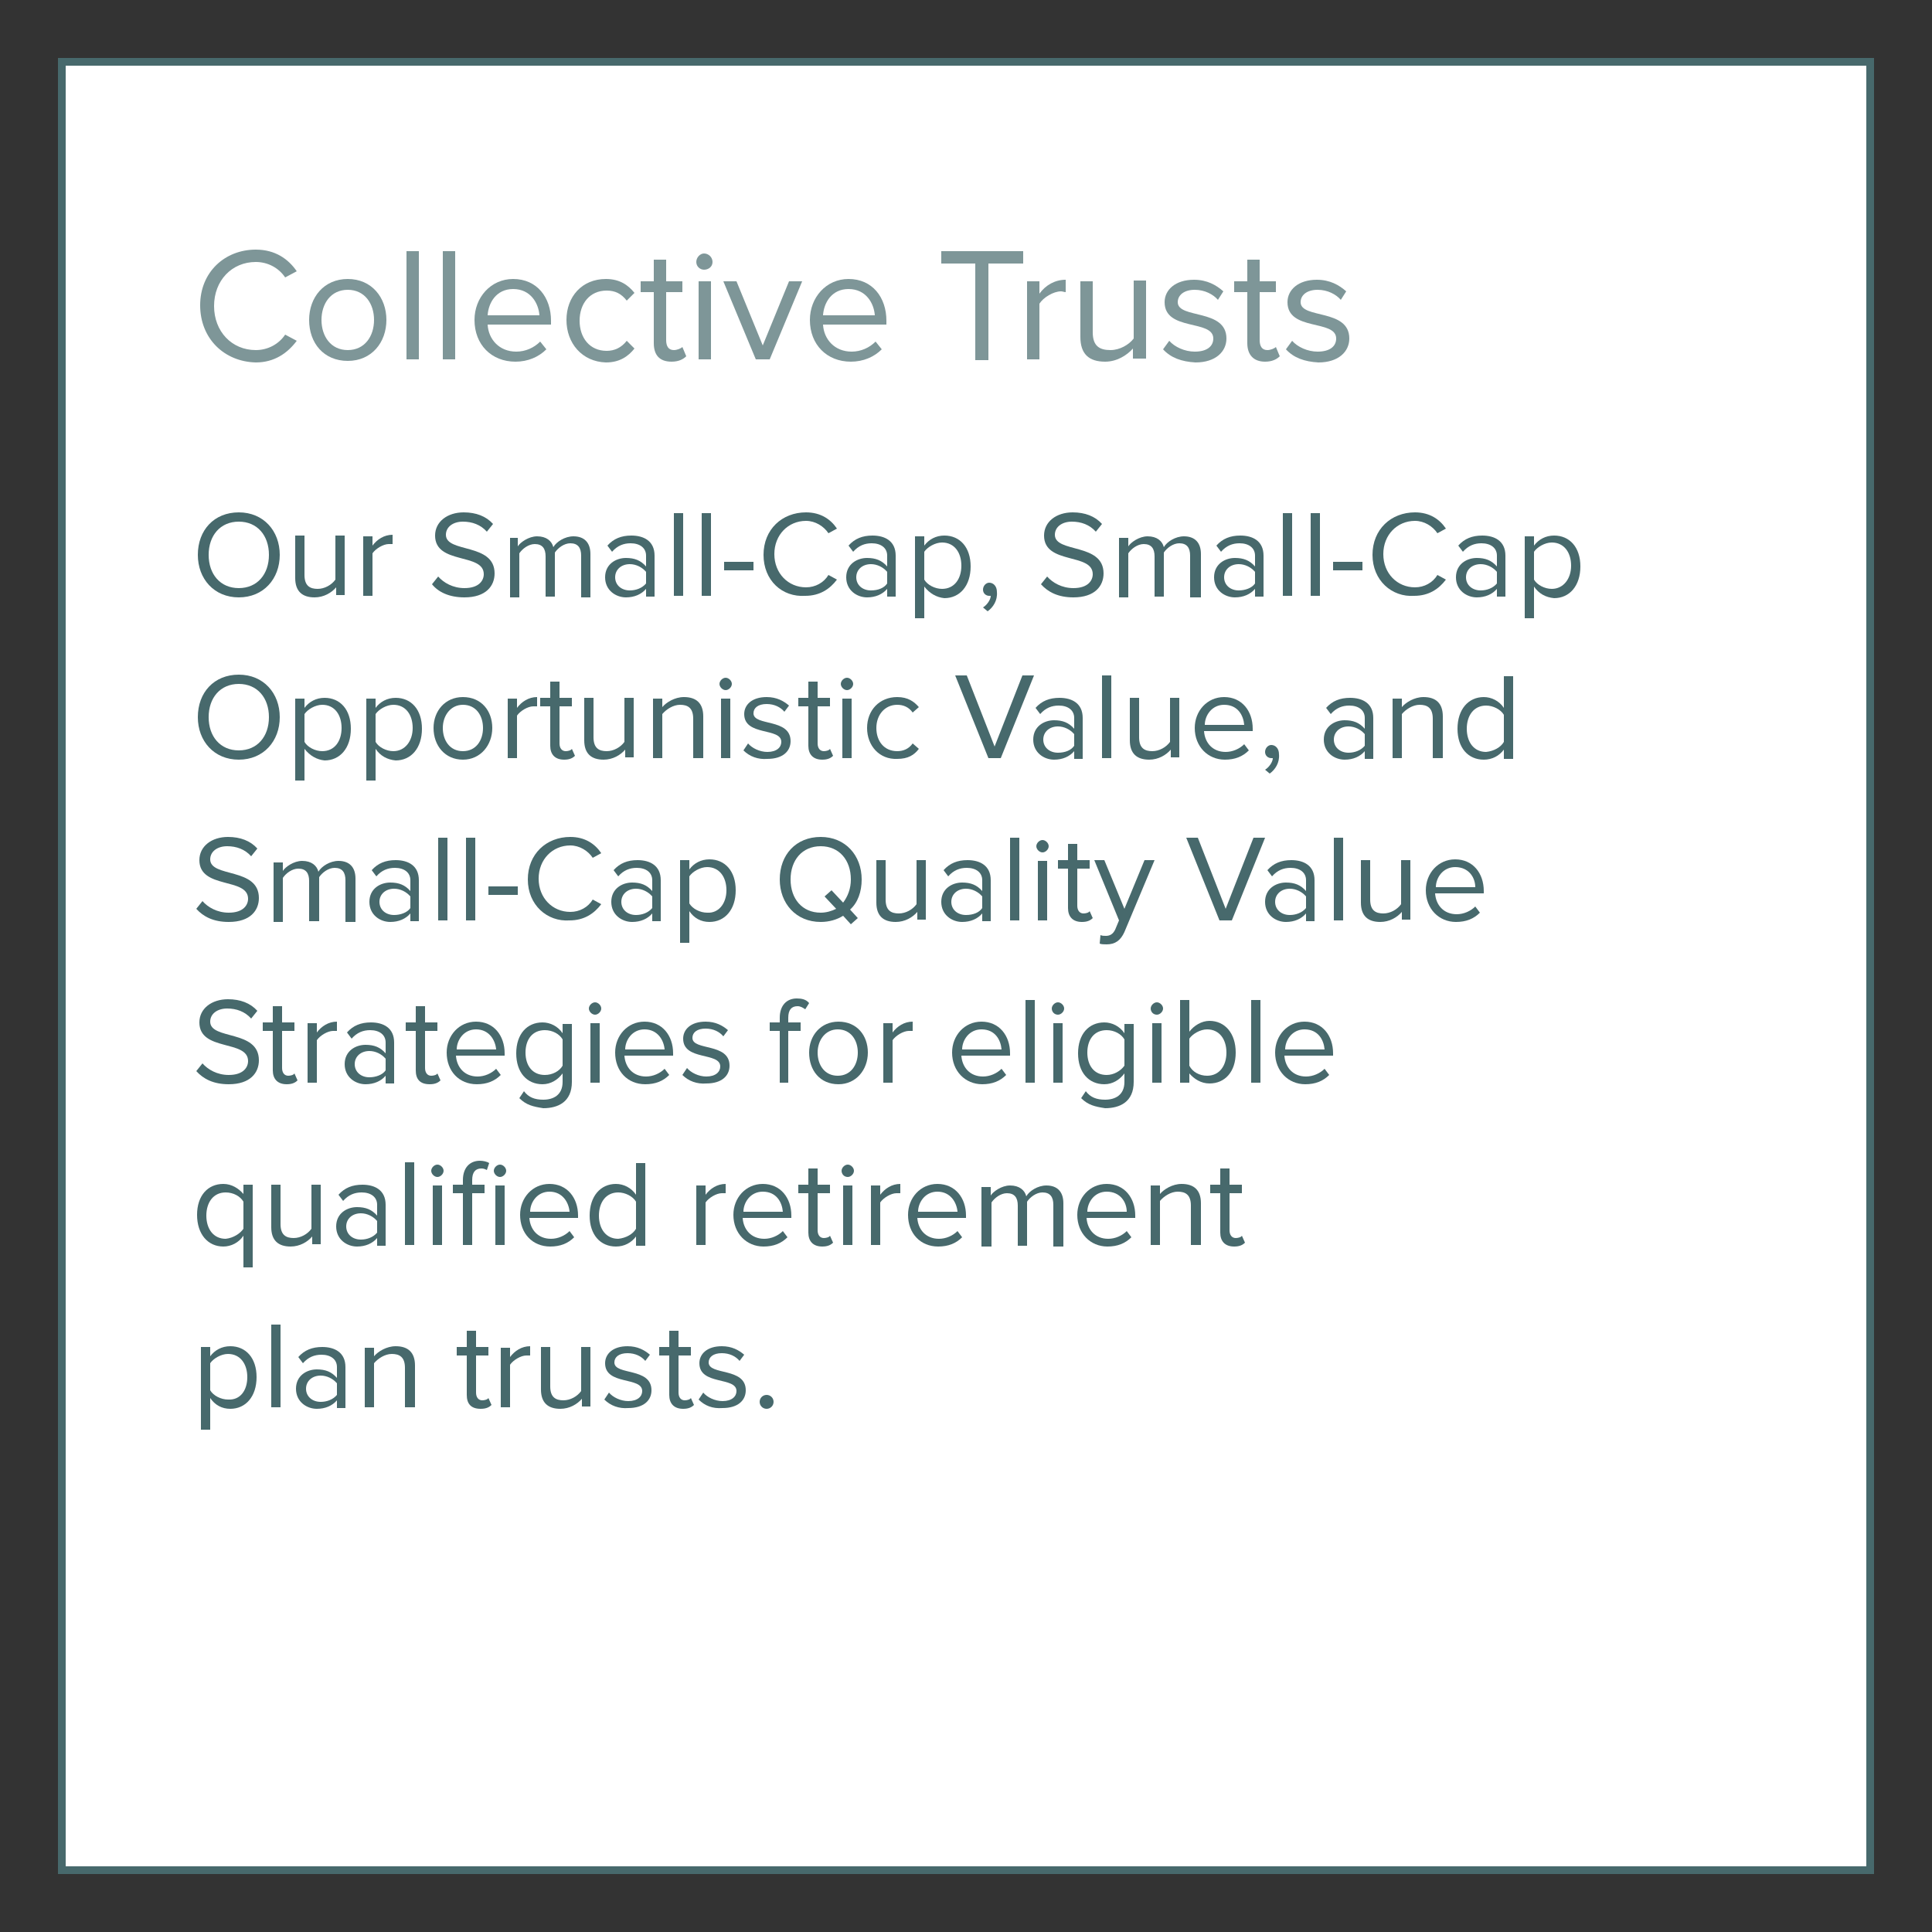 <?xml version="1.0" encoding="utf-8"?>
<!-- Generator: Adobe Illustrator 28.0.0, SVG Export Plug-In . SVG Version: 6.00 Build 0)  -->
<svg version="1.1" id="Layer_1" xmlns="http://www.w3.org/2000/svg" xmlns:xlink="http://www.w3.org/1999/xlink" x="0px" y="0px"
	 viewBox="0 0 250 250" style="enable-background:new 0 0 250 250;" xml:space="preserve">
<rect x="0" y="0" width="250" height="250" fill="#333333" stroke="none"/>
<style type="text/css">
	.st0{fill:#FFFFFF;}
	.st1{fill:#47696C;}
	.st2{fill:none;}
	.st3{enable-background:new    ;}
	.st4{fill:#7E9698;}
</style>
<rect x="8" y="8" class="st0" width="234" height="234"/>
<path class="st1" d="M241.5,8.5v233H8.5V8.5H241.5 M242.5,7.5H7.5v235h235V7.5L242.5,7.5z"/>
<rect x="24.8" y="32.5" class="st2" width="186.2" height="175"/>
<g class="st3">
	<path class="st4" d="M25.9,39.5c0-4.3,3.2-7.2,7.2-7.2c2.5,0,4.2,1.2,5.3,2.8l-1.5,0.8c-0.8-1.2-2.2-2-3.8-2
		c-3.1,0-5.4,2.4-5.4,5.7c0,3.3,2.3,5.7,5.4,5.7c1.6,0,3-0.8,3.8-2l1.5,0.8c-1.2,1.6-2.9,2.8-5.3,2.8C29,46.8,25.9,43.8,25.9,39.5z"
		/>
	<path class="st4" d="M40,41.4c0-2.9,1.9-5.3,5-5.3s5,2.4,5,5.3s-1.9,5.3-5,5.3S40,44.4,40,41.4z M48.4,41.4c0-2.1-1.2-3.9-3.4-3.9
		s-3.4,1.8-3.4,3.9c0,2.1,1.2,3.9,3.4,3.9S48.4,43.5,48.4,41.4z"/>
	<path class="st4" d="M52.6,46.5v-14h1.6v14H52.6z"/>
	<path class="st4" d="M57.3,46.5v-14h1.6v14H57.3z"/>
	<path class="st4" d="M61.4,41.4c0-2.9,2.1-5.3,5-5.3c3.1,0,4.9,2.4,4.9,5.4V42h-8.2c0.1,1.9,1.5,3.5,3.7,3.5c1.2,0,2.3-0.5,3.1-1.3
		l0.8,1c-1,1-2.4,1.6-4,1.6C63.6,46.8,61.4,44.6,61.4,41.4z M66.4,37.4c-2.2,0-3.2,1.8-3.3,3.4h6.7C69.7,39.3,68.7,37.4,66.4,37.4z"
		/>
	<path class="st4" d="M73.3,41.4c0-3,2-5.3,5.1-5.3c1.8,0,2.9,0.8,3.7,1.8l-1,1c-0.7-0.9-1.5-1.3-2.6-1.3c-2.2,0-3.5,1.7-3.5,3.9
		s1.3,3.9,3.5,3.9c1,0,1.9-0.4,2.6-1.3l1,1c-0.8,1-1.9,1.8-3.7,1.8C75.3,46.8,73.3,44.4,73.3,41.4z"/>
	<path class="st4" d="M84.6,44.4v-6.6h-1.7v-1.4h1.7v-2.8h1.6v2.8h2.1v1.4h-2.1V44c0,0.8,0.3,1.3,1,1.3c0.4,0,0.9-0.2,1.1-0.4
		l0.5,1.2c-0.4,0.4-1,0.7-1.9,0.7C85.3,46.8,84.6,45.9,84.6,44.4z"/>
	<path class="st4" d="M90.1,33.9c0-0.6,0.5-1.1,1-1.1c0.6,0,1.1,0.5,1.1,1.1s-0.5,1-1.1,1C90.6,34.9,90.1,34.5,90.1,33.9z
		 M90.4,46.5V36.4H92v10.1H90.4z"/>
	<path class="st4" d="M97.8,46.5l-4.2-10.1h1.7l3.4,8.3l3.4-8.3h1.7l-4.2,10.1H97.8z"/>
	<path class="st4" d="M104.8,41.4c0-2.9,2.1-5.3,5-5.3c3.1,0,4.9,2.4,4.9,5.4V42h-8.2c0.1,1.9,1.5,3.5,3.7,3.5
		c1.2,0,2.3-0.5,3.1-1.3l0.8,1c-1,1-2.4,1.6-4,1.6C107,46.8,104.8,44.6,104.8,41.4z M109.8,37.4c-2.2,0-3.2,1.8-3.3,3.4h6.7
		C113.1,39.3,112.1,37.4,109.8,37.4z"/>
	<path class="st4" d="M126.2,46.5V34.1h-4.4v-1.6h10.6v1.6h-4.5v12.5H126.2z"/>
	<path class="st4" d="M132.9,46.5V36.4h1.6V38c0.8-1.1,2-1.8,3.4-1.8v1.6c-0.2,0-0.4-0.1-0.6-0.1c-1,0-2.3,0.8-2.8,1.6v7.2H132.9z"
		/>
	<path class="st4" d="M146.6,46.5v-1.4c-0.8,0.9-2.1,1.7-3.6,1.7c-2.1,0-3.2-1-3.2-3.2v-7.2h1.6V43c0,1.8,0.9,2.3,2.3,2.3
		c1.2,0,2.4-0.7,3-1.5v-7.5h1.6v10.1H146.6z"/>
	<path class="st4" d="M150.5,45.2l0.8-1.1c0.7,0.8,2,1.4,3.3,1.4c1.6,0,2.4-0.7,2.4-1.7c0-2.5-6.3-0.9-6.3-4.7
		c0-1.6,1.4-2.9,3.8-2.9c1.7,0,2.9,0.7,3.8,1.5l-0.7,1.1c-0.6-0.7-1.7-1.3-3-1.3c-1.4,0-2.2,0.7-2.2,1.6c0,2.2,6.3,0.8,6.3,4.7
		c0,1.7-1.4,3.1-4,3.1C152.9,46.8,151.5,46.3,150.5,45.2z"/>
	<path class="st4" d="M161.4,44.4v-6.6h-1.7v-1.4h1.7v-2.8h1.6v2.8h2.1v1.4H163V44c0,0.8,0.3,1.3,1,1.3c0.4,0,0.9-0.2,1.1-0.4
		l0.5,1.2c-0.4,0.4-1,0.7-1.9,0.7C162.2,46.8,161.4,45.9,161.4,44.4z"/>
	<path class="st4" d="M166.4,45.2l0.8-1.1c0.7,0.8,2,1.4,3.3,1.4c1.6,0,2.4-0.7,2.4-1.7c0-2.5-6.3-0.9-6.3-4.7
		c0-1.6,1.4-2.9,3.8-2.9c1.7,0,2.9,0.7,3.8,1.5l-0.7,1.1c-0.6-0.7-1.7-1.3-3-1.3c-1.4,0-2.2,0.7-2.2,1.6c0,2.2,6.3,0.8,6.3,4.7
		c0,1.7-1.4,3.1-4,3.1C168.8,46.8,167.4,46.3,166.4,45.2z"/>
</g>
<g class="st3">
	<path class="st1" d="M25.6,71.8c0-3.2,2.1-5.5,5.3-5.5c3.2,0,5.3,2.4,5.3,5.5s-2.1,5.5-5.3,5.5C27.7,77.3,25.6,74.9,25.6,71.8z
		 M34.8,71.8c0-2.5-1.5-4.3-3.9-4.3c-2.4,0-3.9,1.8-3.9,4.3c0,2.5,1.5,4.3,3.9,4.3C33.3,76.1,34.8,74.3,34.8,71.8z"/>
	<path class="st1" d="M43.5,77.1V76c-0.6,0.7-1.6,1.3-2.8,1.3c-1.6,0-2.5-0.8-2.5-2.5v-5.5h1.2v5.1c0,1.4,0.7,1.8,1.7,1.8
		c0.9,0,1.8-0.5,2.3-1.2v-5.7h1.2v7.7H43.5z"/>
	<path class="st1" d="M47,77.1v-7.7h1.2v1.2c0.6-0.8,1.5-1.4,2.6-1.4v1.2c-0.1,0-0.3,0-0.5,0c-0.7,0-1.7,0.6-2.1,1.2v5.5H47z"/>
	<path class="st1" d="M55.9,75.6l0.8-1c0.7,0.8,1.9,1.5,3.4,1.5c1.9,0,2.5-1,2.5-1.8c0-2.8-6.3-1.2-6.3-5c0-1.8,1.6-3,3.7-3
		c1.6,0,2.9,0.5,3.8,1.5l-0.8,1c-0.8-0.9-1.9-1.3-3.1-1.3c-1.3,0-2.2,0.7-2.2,1.7c0,2.4,6.3,1,6.3,5c0,1.6-1.1,3.1-3.9,3.1
		C58.1,77.3,56.7,76.6,55.9,75.6z"/>
	<path class="st1" d="M75.2,77.1v-5.2c0-1-0.4-1.6-1.4-1.6c-0.8,0-1.6,0.6-2,1.2v5.7h-1.2v-5.2c0-1-0.4-1.6-1.4-1.6
		c-0.8,0-1.6,0.6-2,1.2v5.7h-1.2v-7.7H67v1.1c0.3-0.5,1.4-1.3,2.5-1.3c1.2,0,1.9,0.6,2.1,1.4c0.4-0.7,1.5-1.4,2.6-1.4
		c1.4,0,2.2,0.8,2.2,2.3v5.6H75.2z"/>
	<path class="st1" d="M83.6,77.1v-0.9c-0.6,0.7-1.5,1.1-2.6,1.1c-1.3,0-2.7-0.9-2.7-2.6c0-1.7,1.4-2.5,2.7-2.5
		c1.1,0,1.9,0.3,2.6,1.1v-1.4c0-1-0.8-1.6-2-1.6c-0.9,0-1.7,0.3-2.4,1.1l-0.6-0.8c0.8-0.9,1.8-1.3,3.1-1.3c1.6,0,3,0.7,3,2.6v5.3
		H83.6z M83.6,75.5V74c-0.5-0.6-1.3-1-2.1-1c-1.1,0-1.9,0.7-1.9,1.7c0,1,0.8,1.7,1.9,1.7C82.3,76.4,83.1,76.1,83.6,75.5z"/>
	<path class="st1" d="M87.2,77.1V66.4h1.2v10.7H87.2z"/>
	<path class="st1" d="M90.8,77.1V66.4H92v10.7H90.8z"/>
	<path class="st1" d="M93.7,73.8v-1.1h3.8v1.1H93.7z"/>
	<path class="st1" d="M98.8,71.8c0-3.3,2.4-5.5,5.5-5.5c1.9,0,3.2,0.9,4,2.1l-1.1,0.6c-0.6-0.9-1.7-1.6-2.9-1.6
		c-2.3,0-4.1,1.8-4.1,4.3c0,2.5,1.8,4.3,4.1,4.3c1.2,0,2.3-0.6,2.9-1.6l1.1,0.6c-0.9,1.2-2.2,2.1-4.1,2.1
		C101.2,77.3,98.8,75.1,98.8,71.8z"/>
	<path class="st1" d="M114.8,77.1v-0.9c-0.6,0.7-1.5,1.1-2.6,1.1c-1.3,0-2.7-0.9-2.7-2.6c0-1.7,1.4-2.5,2.7-2.5
		c1.1,0,1.9,0.3,2.6,1.1v-1.4c0-1-0.8-1.6-2-1.6c-0.9,0-1.7,0.3-2.4,1.1l-0.6-0.8c0.8-0.9,1.8-1.3,3.1-1.3c1.6,0,3,0.7,3,2.6v5.3
		H114.8z M114.8,75.5V74c-0.5-0.6-1.3-1-2.1-1c-1.1,0-1.9,0.7-1.9,1.7c0,1,0.8,1.7,1.9,1.7C113.6,76.4,114.4,76.1,114.8,75.5z"/>
	<path class="st1" d="M119.6,75.9v4.1h-1.2V69.4h1.2v1.2c0.6-0.8,1.5-1.3,2.6-1.3c2,0,3.4,1.5,3.4,4c0,2.5-1.4,4.1-3.4,4.1
		C121.2,77.3,120.3,76.8,119.6,75.9z M124.4,73.2c0-1.7-0.9-3-2.5-3c-0.9,0-1.9,0.6-2.3,1.2V75c0.4,0.7,1.4,1.2,2.3,1.2
		C123.5,76.2,124.4,74.9,124.4,73.2z"/>
	<path class="st1" d="M127.8,79.1l-0.6-0.5c0.5-0.3,1-1,1-1.5c0,0-0.1,0-0.2,0c-0.4,0-0.8-0.3-0.8-0.8c0-0.5,0.4-0.9,0.8-0.9
		c0.5,0,1,0.4,1,1.2C129.1,77.7,128.5,78.6,127.8,79.1z"/>
	<path class="st1" d="M134.7,75.6l0.8-1c0.7,0.8,1.9,1.5,3.4,1.5c1.9,0,2.5-1,2.5-1.8c0-2.8-6.3-1.2-6.3-5c0-1.8,1.6-3,3.7-3
		c1.6,0,2.9,0.5,3.8,1.5l-0.8,1c-0.8-0.9-1.9-1.3-3.1-1.3c-1.3,0-2.2,0.7-2.2,1.7c0,2.4,6.3,1,6.3,5c0,1.6-1.1,3.1-3.9,3.1
		C136.9,77.3,135.6,76.6,134.7,75.6z"/>
	<path class="st1" d="M154,77.1v-5.2c0-1-0.4-1.6-1.4-1.6c-0.8,0-1.6,0.6-2,1.2v5.7h-1.2v-5.2c0-1-0.4-1.6-1.4-1.6
		c-0.8,0-1.6,0.6-2,1.2v5.7h-1.2v-7.7h1.2v1.1c0.3-0.5,1.4-1.3,2.5-1.3c1.2,0,1.9,0.6,2.1,1.4c0.4-0.7,1.5-1.4,2.6-1.4
		c1.4,0,2.2,0.8,2.2,2.3v5.6H154z"/>
	<path class="st1" d="M162.4,77.1v-0.9c-0.6,0.7-1.5,1.1-2.6,1.1c-1.3,0-2.7-0.9-2.7-2.6c0-1.7,1.4-2.5,2.7-2.5
		c1.1,0,1.9,0.3,2.6,1.1v-1.4c0-1-0.8-1.6-2-1.6c-0.9,0-1.7,0.3-2.4,1.1l-0.6-0.8c0.8-0.9,1.8-1.3,3.1-1.3c1.6,0,3,0.7,3,2.6v5.3
		H162.4z M162.4,75.5V74c-0.5-0.6-1.3-1-2.1-1c-1.1,0-1.9,0.7-1.9,1.7c0,1,0.8,1.7,1.9,1.7C161.1,76.4,162,76.1,162.4,75.5z"/>
	<path class="st1" d="M166,77.1V66.4h1.2v10.7H166z"/>
	<path class="st1" d="M169.6,77.1V66.4h1.2v10.7H169.6z"/>
	<path class="st1" d="M172.5,73.8v-1.1h3.8v1.1H172.5z"/>
	<path class="st1" d="M177.6,71.8c0-3.3,2.4-5.5,5.5-5.5c1.9,0,3.2,0.9,4,2.1l-1.1,0.6c-0.6-0.9-1.7-1.6-2.9-1.6
		c-2.3,0-4.1,1.8-4.1,4.3c0,2.5,1.8,4.3,4.1,4.3c1.2,0,2.3-0.6,2.9-1.6l1.1,0.6c-0.9,1.2-2.2,2.1-4.1,2.1
		C180.1,77.3,177.6,75.1,177.6,71.8z"/>
	<path class="st1" d="M193.7,77.1v-0.9c-0.6,0.7-1.5,1.1-2.6,1.1c-1.3,0-2.7-0.9-2.7-2.6c0-1.7,1.4-2.5,2.7-2.5
		c1.1,0,1.9,0.3,2.6,1.1v-1.4c0-1-0.8-1.6-2-1.6c-0.9,0-1.7,0.3-2.4,1.1l-0.6-0.8c0.8-0.9,1.8-1.3,3.1-1.3c1.6,0,3,0.7,3,2.6v5.3
		H193.7z M193.7,75.5V74c-0.5-0.6-1.3-1-2.1-1c-1.1,0-1.9,0.7-1.9,1.7c0,1,0.8,1.7,1.9,1.7C192.4,76.4,193.2,76.1,193.7,75.5z"/>
	<path class="st1" d="M198.5,75.9v4.1h-1.2V69.4h1.2v1.2c0.6-0.8,1.5-1.3,2.6-1.3c2,0,3.4,1.5,3.4,4c0,2.5-1.4,4.1-3.4,4.1
		C200,77.3,199.1,76.8,198.5,75.9z M203.3,73.2c0-1.7-0.9-3-2.5-3c-0.9,0-1.9,0.6-2.3,1.2V75c0.4,0.7,1.4,1.2,2.3,1.2
		C202.3,76.2,203.3,74.9,203.3,73.2z"/>
</g>
<g class="st3">
	<path class="st1" d="M25.6,92.8c0-3.2,2.1-5.5,5.3-5.5c3.2,0,5.3,2.4,5.3,5.5s-2.1,5.5-5.3,5.5C27.7,98.3,25.6,95.9,25.6,92.8z
		 M34.8,92.8c0-2.5-1.5-4.3-3.9-4.3c-2.4,0-3.9,1.8-3.9,4.3c0,2.5,1.5,4.3,3.9,4.3C33.3,97.1,34.8,95.3,34.8,92.8z"/>
	<path class="st1" d="M39.4,96.9v4.1h-1.2V90.4h1.2v1.2c0.6-0.8,1.5-1.3,2.6-1.3c2,0,3.4,1.5,3.4,4c0,2.5-1.4,4.1-3.4,4.1
		C41,98.3,40.1,97.8,39.4,96.9z M44.2,94.2c0-1.7-0.9-3-2.5-3c-0.9,0-1.9,0.6-2.3,1.2V96c0.4,0.7,1.4,1.2,2.3,1.2
		C43.3,97.2,44.2,95.9,44.2,94.2z"/>
	<path class="st1" d="M48.6,96.9v4.1h-1.2V90.4h1.2v1.2c0.6-0.8,1.5-1.3,2.6-1.3c2,0,3.4,1.5,3.4,4c0,2.5-1.4,4.1-3.4,4.1
		C50.1,98.3,49.2,97.8,48.6,96.9z M53.4,94.2c0-1.7-0.9-3-2.5-3c-0.9,0-1.9,0.6-2.3,1.2V96c0.4,0.7,1.4,1.2,2.3,1.2
		C52.4,97.2,53.4,95.9,53.4,94.2z"/>
	<path class="st1" d="M56.1,94.2c0-2.2,1.5-4,3.8-4c2.4,0,3.8,1.8,3.8,4c0,2.2-1.5,4.1-3.8,4.1C57.6,98.3,56.1,96.5,56.1,94.2z
		 M62.5,94.2c0-1.6-0.9-3-2.6-3c-1.6,0-2.6,1.4-2.6,3c0,1.6,0.9,3,2.6,3C61.6,97.2,62.5,95.8,62.5,94.2z"/>
	<path class="st1" d="M65.7,98.1v-7.7h1.2v1.2c0.6-0.8,1.5-1.4,2.6-1.4v1.2c-0.1,0-0.3,0-0.5,0c-0.7,0-1.7,0.6-2.1,1.2v5.5H65.7z"/>
	<path class="st1" d="M71.2,96.5v-5.1h-1.3v-1.1h1.3v-2.1h1.2v2.1H74v1.1h-1.6v4.8c0,0.6,0.3,1,0.8,1c0.3,0,0.7-0.1,0.8-0.3l0.4,0.9
		c-0.3,0.3-0.7,0.5-1.4,0.5C71.8,98.3,71.2,97.6,71.2,96.5z"/>
	<path class="st1" d="M80.9,98.1V97c-0.6,0.7-1.6,1.3-2.8,1.3c-1.6,0-2.5-0.8-2.5-2.5v-5.5h1.2v5.1c0,1.4,0.7,1.8,1.7,1.8
		c0.9,0,1.8-0.5,2.3-1.2v-5.7h1.2v7.7H80.9z"/>
	<path class="st1" d="M89.7,98.1V93c0-1.4-0.7-1.8-1.7-1.8c-0.9,0-1.8,0.6-2.3,1.2v5.7h-1.2v-7.7h1.2v1.1c0.5-0.6,1.6-1.3,2.8-1.3
		c1.6,0,2.5,0.8,2.5,2.5v5.4H89.7z"/>
	<path class="st1" d="M93.1,88.5c0-0.4,0.4-0.8,0.8-0.8c0.4,0,0.8,0.4,0.8,0.8s-0.4,0.8-0.8,0.8C93.5,89.3,93.1,88.9,93.1,88.5z
		 M93.3,98.1v-7.7h1.2v7.7H93.3z"/>
	<path class="st1" d="M96.2,97.1l0.6-0.9c0.5,0.6,1.5,1.1,2.5,1.1c1.2,0,1.8-0.6,1.8-1.3c0-1.9-4.8-0.7-4.8-3.6c0-1.2,1-2.2,2.9-2.2
		c1.3,0,2.2,0.5,2.9,1.1l-0.6,0.8c-0.5-0.6-1.3-1-2.3-1c-1.1,0-1.7,0.5-1.7,1.2c0,1.7,4.8,0.6,4.8,3.6c0,1.3-1,2.3-3,2.3
		C98.1,98.3,97,97.9,96.2,97.1z"/>
	<path class="st1" d="M104.6,96.5v-5.1h-1.3v-1.1h1.3v-2.1h1.2v2.1h1.6v1.1h-1.6v4.8c0,0.6,0.3,1,0.8,1c0.3,0,0.7-0.1,0.8-0.3
		l0.4,0.9c-0.3,0.3-0.7,0.5-1.4,0.5C105.2,98.3,104.6,97.6,104.6,96.5z"/>
	<path class="st1" d="M108.8,88.5c0-0.4,0.4-0.8,0.8-0.8c0.4,0,0.8,0.4,0.8,0.8s-0.4,0.8-0.8,0.8C109.2,89.3,108.8,88.9,108.8,88.5z
		 M109,98.1v-7.7h1.2v7.7H109z"/>
	<path class="st1" d="M112.2,94.2c0-2.3,1.6-4,3.9-4c1.4,0,2.2,0.6,2.8,1.3l-0.8,0.7c-0.5-0.7-1.2-1-2-1c-1.6,0-2.7,1.3-2.7,3
		c0,1.7,1,3,2.7,3c0.8,0,1.5-0.3,2-1l0.8,0.7c-0.6,0.8-1.4,1.3-2.8,1.3C113.8,98.3,112.2,96.5,112.2,94.2z"/>
	<path class="st1" d="M127.9,98.1l-4.3-10.7h1.5l3.6,9.2l3.6-9.2h1.5l-4.3,10.7H127.9z"/>
	<path class="st1" d="M139,98.1v-0.9c-0.6,0.7-1.5,1.1-2.6,1.1c-1.3,0-2.7-0.9-2.7-2.6c0-1.7,1.4-2.5,2.7-2.5c1.1,0,1.9,0.3,2.6,1.1
		v-1.4c0-1-0.8-1.6-2-1.6c-0.9,0-1.7,0.3-2.4,1.1l-0.6-0.8c0.8-0.9,1.8-1.3,3.1-1.3c1.6,0,3,0.7,3,2.6v5.3H139z M139,96.5V95
		c-0.5-0.6-1.3-1-2.1-1c-1.1,0-1.9,0.7-1.9,1.7c0,1,0.8,1.7,1.9,1.7C137.8,97.4,138.6,97.1,139,96.5z"/>
	<path class="st1" d="M142.6,98.1V87.4h1.2v10.7H142.6z"/>
	<path class="st1" d="M151.5,98.1V97c-0.6,0.7-1.6,1.3-2.8,1.3c-1.6,0-2.5-0.8-2.5-2.5v-5.5h1.2v5.1c0,1.4,0.7,1.8,1.7,1.8
		c0.9,0,1.8-0.5,2.3-1.2v-5.7h1.2v7.7H151.5z"/>
	<path class="st1" d="M154.6,94.2c0-2.2,1.6-4,3.8-4c2.3,0,3.7,1.8,3.7,4.1v0.3h-6.3c0.1,1.5,1.1,2.7,2.8,2.7c0.9,0,1.8-0.4,2.4-1
		l0.6,0.8c-0.8,0.8-1.8,1.2-3.1,1.2C156.3,98.3,154.6,96.6,154.6,94.2z M158.4,91.2c-1.6,0-2.5,1.4-2.5,2.6h5.1
		C160.9,92.6,160.2,91.2,158.4,91.2z"/>
	<path class="st1" d="M164.3,100.1l-0.6-0.5c0.5-0.3,1-1,1-1.5c0,0-0.1,0-0.2,0c-0.4,0-0.8-0.3-0.8-0.8c0-0.5,0.4-0.9,0.8-0.9
		c0.5,0,1,0.4,1,1.2C165.6,98.7,165,99.6,164.3,100.1z"/>
	<path class="st1" d="M176.6,98.1v-0.9c-0.6,0.7-1.5,1.1-2.6,1.1c-1.3,0-2.7-0.9-2.7-2.6c0-1.7,1.4-2.5,2.7-2.5
		c1.1,0,1.9,0.3,2.6,1.1v-1.4c0-1-0.8-1.6-2-1.6c-0.9,0-1.7,0.3-2.4,1.1l-0.6-0.8c0.8-0.9,1.8-1.3,3.1-1.3c1.6,0,3,0.7,3,2.6v5.3
		H176.6z M176.6,96.5V95c-0.5-0.6-1.3-1-2.1-1c-1.1,0-1.9,0.7-1.9,1.7c0,1,0.8,1.7,1.9,1.7C175.3,97.4,176.1,97.1,176.6,96.5z"/>
	<path class="st1" d="M185.4,98.1V93c0-1.4-0.7-1.8-1.7-1.8c-0.9,0-1.8,0.6-2.3,1.2v5.7h-1.2v-7.7h1.2v1.1c0.5-0.6,1.6-1.3,2.8-1.3
		c1.6,0,2.5,0.8,2.5,2.5v5.4H185.4z"/>
	<path class="st1" d="M194.6,98.1V97c-0.6,0.8-1.5,1.3-2.6,1.3c-2,0-3.4-1.5-3.4-4c0-2.5,1.4-4.1,3.4-4.1c1,0,2,0.5,2.6,1.4v-4.1
		h1.2v10.7H194.6z M194.6,96v-3.5c-0.4-0.7-1.4-1.2-2.3-1.2c-1.6,0-2.5,1.3-2.5,3s0.9,3,2.5,3C193.3,97.2,194.2,96.7,194.6,96z"/>
</g>
<g class="st3">
	<path class="st1" d="M25.4,117.6l0.8-1c0.7,0.8,1.9,1.5,3.4,1.5c1.9,0,2.5-1,2.5-1.8c0-2.8-6.3-1.2-6.3-5c0-1.8,1.6-3,3.7-3
		c1.6,0,2.9,0.5,3.8,1.5l-0.8,1c-0.8-0.9-1.9-1.3-3.1-1.3c-1.3,0-2.2,0.7-2.2,1.7c0,2.4,6.3,1,6.3,5c0,1.6-1.1,3.1-3.9,3.1
		C27.6,119.3,26.3,118.6,25.4,117.6z"/>
	<path class="st1" d="M44.7,119.1v-5.2c0-1-0.4-1.6-1.4-1.6c-0.8,0-1.6,0.6-2,1.2v5.7H40v-5.2c0-1-0.4-1.6-1.4-1.6
		c-0.8,0-1.6,0.6-2,1.2v5.7h-1.2v-7.7h1.2v1.1c0.3-0.5,1.4-1.3,2.5-1.3c1.2,0,1.9,0.6,2.1,1.4c0.4-0.7,1.5-1.4,2.6-1.4
		c1.4,0,2.2,0.8,2.2,2.3v5.6H44.7z"/>
	<path class="st1" d="M53.1,119.1v-0.9c-0.6,0.7-1.5,1.1-2.6,1.1c-1.3,0-2.7-0.9-2.7-2.6c0-1.7,1.4-2.5,2.7-2.5
		c1.1,0,1.9,0.3,2.6,1.1v-1.4c0-1-0.8-1.6-2-1.6c-0.9,0-1.7,0.3-2.4,1.1l-0.6-0.8c0.8-0.9,1.8-1.3,3.1-1.3c1.6,0,3,0.7,3,2.6v5.3
		H53.1z M53.1,117.5V116c-0.5-0.6-1.3-1-2.1-1c-1.1,0-1.9,0.7-1.9,1.7c0,1,0.8,1.7,1.9,1.7C51.8,118.4,52.7,118.1,53.1,117.5z"/>
	<path class="st1" d="M56.7,119.1v-10.7h1.2v10.7H56.7z"/>
	<path class="st1" d="M60.3,119.1v-10.7h1.2v10.7H60.3z"/>
	<path class="st1" d="M63.2,115.8v-1.1H67v1.1H63.2z"/>
	<path class="st1" d="M68.3,113.8c0-3.3,2.4-5.5,5.5-5.5c1.9,0,3.2,0.9,4,2.1l-1.1,0.6c-0.6-0.9-1.7-1.6-2.9-1.6
		c-2.3,0-4.1,1.8-4.1,4.3c0,2.5,1.8,4.3,4.1,4.3c1.2,0,2.3-0.6,2.9-1.6l1.1,0.6c-0.9,1.2-2.2,2.1-4.1,2.1
		C70.8,119.3,68.3,117.1,68.3,113.8z"/>
	<path class="st1" d="M84.4,119.1v-0.9c-0.6,0.7-1.5,1.1-2.6,1.1c-1.3,0-2.7-0.9-2.7-2.6c0-1.7,1.4-2.5,2.7-2.5
		c1.1,0,1.9,0.3,2.6,1.1v-1.4c0-1-0.8-1.6-2-1.6c-0.9,0-1.7,0.3-2.4,1.1l-0.6-0.8c0.8-0.9,1.8-1.3,3.1-1.3c1.6,0,3,0.7,3,2.6v5.3
		H84.4z M84.4,117.5V116c-0.5-0.6-1.3-1-2.1-1c-1.1,0-1.9,0.7-1.9,1.7c0,1,0.8,1.7,1.9,1.7C83.1,118.4,83.9,118.1,84.4,117.5z"/>
	<path class="st1" d="M89.2,117.9v4.1H88v-10.7h1.2v1.2c0.6-0.8,1.5-1.3,2.6-1.3c2,0,3.4,1.5,3.4,4c0,2.5-1.4,4.1-3.4,4.1
		C90.7,119.3,89.8,118.8,89.2,117.9z M94,115.2c0-1.7-0.9-3-2.5-3c-0.9,0-1.9,0.6-2.3,1.2v3.5c0.4,0.7,1.4,1.2,2.3,1.2
		C93,118.2,94,116.9,94,115.2z"/>
	<path class="st1" d="M100.9,113.8c0-3.2,2.1-5.5,5.3-5.5c3.2,0,5.3,2.4,5.3,5.5c0,1.6-0.5,3-1.5,3.9l1,1.1l-0.9,0.8l-1-1.1
		c-0.8,0.5-1.8,0.8-2.9,0.8C103,119.3,100.9,116.9,100.9,113.8z M108.2,117.6l-1.5-1.6l0.9-0.8l1.5,1.6c0.6-0.8,1-1.8,1-3
		c0-2.5-1.5-4.3-3.9-4.3c-2.4,0-3.9,1.8-3.9,4.3c0,2.5,1.5,4.3,3.9,4.3C106.9,118.1,107.6,117.9,108.2,117.6z"/>
	<path class="st1" d="M118.7,119.1V118c-0.6,0.7-1.6,1.3-2.8,1.3c-1.6,0-2.5-0.8-2.5-2.5v-5.5h1.2v5.1c0,1.4,0.7,1.8,1.7,1.8
		c0.9,0,1.8-0.5,2.3-1.2v-5.7h1.2v7.7H118.7z"/>
	<path class="st1" d="M127.1,119.1v-0.9c-0.6,0.7-1.5,1.1-2.6,1.1c-1.3,0-2.7-0.9-2.7-2.6c0-1.7,1.4-2.5,2.7-2.5
		c1.1,0,1.9,0.3,2.6,1.1v-1.4c0-1-0.8-1.6-2-1.6c-0.9,0-1.7,0.3-2.4,1.1l-0.6-0.8c0.8-0.9,1.8-1.3,3.1-1.3c1.6,0,3,0.7,3,2.6v5.3
		H127.1z M127.1,117.5V116c-0.5-0.6-1.3-1-2.1-1c-1.1,0-1.9,0.7-1.9,1.7c0,1,0.8,1.7,1.9,1.7C125.9,118.4,126.7,118.1,127.1,117.5z"
		/>
	<path class="st1" d="M130.7,119.1v-10.7h1.2v10.7H130.7z"/>
	<path class="st1" d="M134.1,109.5c0-0.4,0.4-0.8,0.8-0.8c0.4,0,0.8,0.4,0.8,0.8s-0.4,0.8-0.8,0.8
		C134.5,110.3,134.1,109.9,134.1,109.5z M134.3,119.1v-7.7h1.2v7.7H134.3z"/>
	<path class="st1" d="M138.2,117.5v-5.1h-1.3v-1.1h1.3v-2.1h1.2v2.1h1.6v1.1h-1.6v4.8c0,0.6,0.3,1,0.8,1c0.3,0,0.7-0.1,0.8-0.3
		l0.4,0.9c-0.3,0.3-0.7,0.5-1.4,0.5C138.8,119.3,138.2,118.6,138.2,117.5z"/>
	<path class="st1" d="M142.4,121c0.2,0.1,0.5,0.1,0.7,0.1c0.5,0,0.9-0.2,1.2-0.8l0.5-1.2l-3.2-7.8h1.3l2.6,6.3l2.6-6.3h1.3l-3.9,9.3
		c-0.5,1.1-1.2,1.6-2.3,1.6c-0.3,0-0.7,0-0.9-0.1L142.4,121z"/>
	<path class="st1" d="M157.8,119.1l-4.3-10.7h1.5l3.6,9.2l3.6-9.2h1.5l-4.3,10.7H157.8z"/>
	<path class="st1" d="M169,119.1v-0.9c-0.6,0.7-1.5,1.1-2.6,1.1c-1.3,0-2.7-0.9-2.7-2.6c0-1.7,1.4-2.5,2.7-2.5
		c1.1,0,1.9,0.3,2.6,1.1v-1.4c0-1-0.8-1.6-2-1.6c-0.9,0-1.7,0.3-2.4,1.1l-0.6-0.8c0.8-0.9,1.8-1.3,3.1-1.3c1.6,0,3,0.7,3,2.6v5.3
		H169z M169,117.5V116c-0.5-0.6-1.3-1-2.1-1c-1.1,0-1.9,0.7-1.9,1.7c0,1,0.8,1.7,1.9,1.7C167.7,118.4,168.5,118.1,169,117.5z"/>
	<path class="st1" d="M172.6,119.1v-10.7h1.2v10.7H172.6z"/>
	<path class="st1" d="M181.4,119.1V118c-0.6,0.7-1.6,1.3-2.8,1.3c-1.6,0-2.5-0.8-2.5-2.5v-5.5h1.2v5.1c0,1.4,0.7,1.8,1.7,1.8
		c0.9,0,1.8-0.5,2.3-1.2v-5.7h1.2v7.7H181.4z"/>
	<path class="st1" d="M184.5,115.2c0-2.2,1.6-4,3.8-4c2.3,0,3.7,1.8,3.7,4.1v0.3h-6.3c0.1,1.5,1.1,2.7,2.8,2.7c0.9,0,1.8-0.4,2.4-1
		l0.6,0.8c-0.8,0.8-1.8,1.2-3.1,1.2C186.2,119.3,184.5,117.6,184.5,115.2z M188.3,112.2c-1.6,0-2.5,1.4-2.5,2.6h5.1
		C190.9,113.6,190.1,112.2,188.3,112.2z"/>
</g>
<g class="st3">
	<path class="st1" d="M25.4,138.6l0.8-1c0.7,0.8,1.9,1.5,3.4,1.5c1.9,0,2.5-1,2.5-1.8c0-2.8-6.3-1.2-6.3-5c0-1.8,1.6-3,3.7-3
		c1.6,0,2.9,0.5,3.8,1.5l-0.8,1c-0.8-0.9-1.9-1.3-3.1-1.3c-1.3,0-2.2,0.7-2.2,1.7c0,2.4,6.3,1,6.3,5c0,1.6-1.1,3.1-3.9,3.1
		C27.6,140.3,26.3,139.6,25.4,138.6z"/>
	<path class="st1" d="M35.3,138.5v-5.1h-1.3v-1.1h1.3v-2.1h1.2v2.1h1.6v1.1h-1.6v4.8c0,0.6,0.3,1,0.8,1c0.3,0,0.7-0.1,0.8-0.3
		l0.4,0.9c-0.3,0.3-0.7,0.5-1.4,0.5C35.9,140.3,35.3,139.6,35.3,138.5z"/>
	<path class="st1" d="M39.8,140.1v-7.7H41v1.2c0.6-0.8,1.5-1.4,2.6-1.4v1.2c-0.1,0-0.3,0-0.5,0c-0.7,0-1.7,0.6-2.1,1.2v5.5H39.8z"/>
	<path class="st1" d="M49.9,140.1v-0.9c-0.6,0.7-1.5,1.1-2.6,1.1c-1.3,0-2.7-0.9-2.7-2.6c0-1.7,1.4-2.5,2.7-2.5
		c1.1,0,1.9,0.3,2.6,1.1v-1.4c0-1-0.8-1.6-2-1.6c-0.9,0-1.7,0.3-2.4,1.1l-0.6-0.8c0.8-0.9,1.8-1.3,3.1-1.3c1.6,0,3,0.7,3,2.6v5.3
		H49.9z M49.9,138.5V137c-0.5-0.6-1.3-1-2.1-1c-1.1,0-1.9,0.7-1.9,1.7c0,1,0.8,1.7,1.9,1.7C48.6,139.4,49.5,139.1,49.9,138.5z"/>
	<path class="st1" d="M53.8,138.5v-5.1h-1.3v-1.1h1.3v-2.1H55v2.1h1.6v1.1H55v4.8c0,0.6,0.3,1,0.8,1c0.3,0,0.7-0.1,0.8-0.3l0.4,0.9
		c-0.3,0.3-0.7,0.5-1.4,0.5C54.3,140.3,53.8,139.6,53.8,138.5z"/>
	<path class="st1" d="M57.8,136.2c0-2.2,1.6-4,3.8-4c2.3,0,3.7,1.8,3.7,4.1v0.3H59c0.1,1.5,1.1,2.7,2.8,2.7c0.9,0,1.8-0.4,2.4-1
		l0.6,0.8c-0.8,0.8-1.8,1.2-3.1,1.2C59.4,140.3,57.8,138.6,57.8,136.2z M61.6,133.2c-1.6,0-2.5,1.4-2.5,2.6h5.1
		C64.1,134.6,63.3,133.2,61.6,133.2z"/>
	<path class="st1" d="M67.2,142.1l0.6-0.9c0.6,0.8,1.4,1.1,2.5,1.1c1.3,0,2.5-0.6,2.5-2.3v-1.1c-0.6,0.8-1.5,1.4-2.6,1.4
		c-2,0-3.4-1.5-3.4-4c0-2.5,1.4-4,3.4-4c1,0,2,0.5,2.6,1.4v-1.2H74v7.5c0,2.6-1.8,3.4-3.7,3.4C69,143.2,68.1,143,67.2,142.1z
		 M72.8,137.9v-3.4c-0.4-0.7-1.3-1.2-2.3-1.2c-1.6,0-2.5,1.2-2.5,2.9c0,1.7,0.9,2.9,2.5,2.9C71.5,139.1,72.4,138.6,72.8,137.9z"/>
	<path class="st1" d="M76.2,130.5c0-0.4,0.4-0.8,0.8-0.8c0.4,0,0.8,0.4,0.8,0.8s-0.4,0.8-0.8,0.8C76.6,131.3,76.2,130.9,76.2,130.5z
		 M76.4,140.1v-7.7h1.2v7.7H76.4z"/>
	<path class="st1" d="M79.6,136.2c0-2.2,1.6-4,3.8-4c2.3,0,3.7,1.8,3.7,4.1v0.3h-6.3c0.1,1.5,1.1,2.7,2.8,2.7c0.9,0,1.8-0.4,2.4-1
		l0.6,0.8c-0.8,0.8-1.8,1.2-3.1,1.2C81.2,140.3,79.6,138.6,79.6,136.2z M83.4,133.2c-1.6,0-2.5,1.4-2.5,2.6h5.1
		C85.9,134.6,85.1,133.2,83.4,133.2z"/>
	<path class="st1" d="M88.3,139.1l0.6-0.9c0.5,0.6,1.5,1.1,2.5,1.1c1.2,0,1.8-0.6,1.8-1.3c0-1.9-4.8-0.7-4.8-3.6
		c0-1.2,1-2.2,2.9-2.2c1.3,0,2.2,0.5,2.9,1.1l-0.6,0.8c-0.5-0.6-1.3-1-2.3-1c-1.1,0-1.7,0.5-1.7,1.2c0,1.7,4.8,0.6,4.8,3.6
		c0,1.3-1,2.3-3,2.3C90.2,140.3,89.1,139.9,88.3,139.1z"/>
	<path class="st1" d="M100.9,140.1v-6.7h-1.3v-1.1h1.3v-0.6c0-1.6,0.9-2.5,2.2-2.5c0.6,0,1.2,0.1,1.6,0.6l-0.5,0.8
		c-0.3-0.2-0.6-0.4-1-0.4c-0.8,0-1.2,0.5-1.2,1.5v0.6h1.6v1.1h-1.6v6.7H100.9z"/>
	<path class="st1" d="M104.7,136.2c0-2.2,1.5-4,3.8-4c2.4,0,3.8,1.8,3.8,4c0,2.2-1.5,4.1-3.8,4.1
		C106.1,140.3,104.7,138.5,104.7,136.2z M111,136.2c0-1.6-0.9-3-2.6-3c-1.6,0-2.6,1.4-2.6,3c0,1.6,0.9,3,2.6,3
		C110.1,139.2,111,137.8,111,136.2z"/>
	<path class="st1" d="M114.3,140.1v-7.7h1.2v1.2c0.6-0.8,1.5-1.4,2.6-1.4v1.2c-0.1,0-0.3,0-0.5,0c-0.7,0-1.7,0.6-2.1,1.2v5.5H114.3z
		"/>
	<path class="st1" d="M123.2,136.2c0-2.2,1.6-4,3.8-4c2.3,0,3.7,1.8,3.7,4.1v0.3h-6.3c0.1,1.5,1.1,2.7,2.8,2.7c0.9,0,1.8-0.4,2.4-1
		l0.6,0.8c-0.8,0.8-1.8,1.2-3.1,1.2C124.9,140.3,123.2,138.6,123.2,136.2z M127,133.2c-1.6,0-2.5,1.4-2.5,2.6h5.1
		C129.5,134.6,128.8,133.2,127,133.2z"/>
	<path class="st1" d="M132.7,140.1v-10.7h1.2v10.7H132.7z"/>
	<path class="st1" d="M136.1,130.5c0-0.4,0.4-0.8,0.8-0.8c0.4,0,0.8,0.4,0.8,0.8s-0.4,0.8-0.8,0.8
		C136.4,131.3,136.1,130.9,136.1,130.5z M136.3,140.1v-7.7h1.2v7.7H136.3z"/>
	<path class="st1" d="M139.9,142.1l0.6-0.9c0.6,0.8,1.4,1.1,2.5,1.1c1.3,0,2.5-0.6,2.5-2.3v-1.1c-0.6,0.8-1.5,1.4-2.6,1.4
		c-2,0-3.4-1.5-3.4-4c0-2.5,1.4-4,3.4-4c1,0,2,0.5,2.6,1.4v-1.2h1.2v7.5c0,2.6-1.8,3.4-3.7,3.4C141.7,143.2,140.8,143,139.9,142.1z
		 M145.5,137.9v-3.4c-0.4-0.7-1.3-1.2-2.3-1.2c-1.6,0-2.5,1.2-2.5,2.9c0,1.7,0.9,2.9,2.5,2.9C144.1,139.1,145,138.6,145.5,137.9z"/>
	<path class="st1" d="M148.9,130.5c0-0.4,0.4-0.8,0.8-0.8c0.4,0,0.8,0.4,0.8,0.8s-0.4,0.8-0.8,0.8
		C149.2,131.3,148.9,130.9,148.9,130.5z M149.1,140.1v-7.7h1.2v7.7H149.1z"/>
	<path class="st1" d="M152.7,140.1v-10.7h1.2v4.1c0.6-0.8,1.6-1.4,2.6-1.4c2,0,3.4,1.6,3.4,4.1c0,2.5-1.4,4-3.4,4
		c-1.1,0-2-0.6-2.6-1.3v1.2H152.7z M156.2,139.2c1.6,0,2.5-1.3,2.5-3s-0.9-3-2.5-3c-0.9,0-1.9,0.6-2.3,1.2v3.5
		C154.3,138.7,155.2,139.2,156.2,139.2z"/>
	<path class="st1" d="M161.9,140.1v-10.7h1.2v10.7H161.9z"/>
	<path class="st1" d="M165,136.2c0-2.2,1.6-4,3.8-4c2.3,0,3.7,1.8,3.7,4.1v0.3h-6.3c0.1,1.5,1.1,2.7,2.8,2.7c0.9,0,1.8-0.4,2.4-1
		l0.6,0.8c-0.8,0.8-1.8,1.2-3.1,1.2C166.7,140.3,165,138.6,165,136.2z M168.8,133.2c-1.6,0-2.5,1.4-2.5,2.6h5.1
		C171.3,134.6,170.6,133.2,168.8,133.2z"/>
</g>
<g class="st3">
	<path class="st1" d="M25.5,157.2c0-2.5,1.4-4,3.4-4c1.1,0,2,0.6,2.6,1.3v-1.2h1.2v10.7h-1.2v-4.1c-0.6,0.9-1.6,1.4-2.6,1.4
		C26.9,161.3,25.5,159.7,25.5,157.2z M31.5,159v-3.5c-0.4-0.7-1.3-1.2-2.3-1.2c-1.6,0-2.5,1.3-2.5,3c0,1.7,0.9,3,2.5,3
		C30.2,160.2,31.1,159.6,31.5,159z"/>
	<path class="st1" d="M40.4,161.1V160c-0.6,0.7-1.6,1.3-2.8,1.3c-1.6,0-2.5-0.8-2.5-2.5v-5.5h1.2v5.1c0,1.4,0.7,1.8,1.7,1.8
		c0.9,0,1.8-0.5,2.3-1.2v-5.7h1.2v7.7H40.4z"/>
	<path class="st1" d="M48.8,161.1v-0.9c-0.6,0.7-1.5,1.1-2.6,1.1c-1.3,0-2.7-0.9-2.7-2.6c0-1.7,1.4-2.5,2.7-2.5
		c1.1,0,1.9,0.3,2.6,1.1v-1.4c0-1-0.8-1.6-2-1.6c-0.9,0-1.7,0.3-2.4,1.1l-0.6-0.8c0.8-0.9,1.8-1.3,3.1-1.3c1.6,0,3,0.7,3,2.6v5.3
		H48.8z M48.8,159.5V158c-0.5-0.6-1.3-1-2.1-1c-1.1,0-1.9,0.7-1.9,1.7c0,1,0.8,1.7,1.9,1.7C47.5,160.4,48.3,160.1,48.8,159.5z"/>
	<path class="st1" d="M52.4,161.1v-10.7h1.2v10.7H52.4z"/>
	<path class="st1" d="M55.8,151.5c0-0.4,0.4-0.8,0.8-0.8c0.4,0,0.8,0.4,0.8,0.8s-0.4,0.8-0.8,0.8C56.2,152.3,55.8,151.9,55.8,151.5z
		 M56,161.1v-7.7h1.2v7.7H56z"/>
	<path class="st1" d="M59.9,161.1v-6.7h-1.3v-1.1h1.3v-0.6c0-1.6,0.9-2.5,2.2-2.5c0.4,0,0.9,0.1,1.2,0.3l-0.3,0.9
		c-0.2-0.1-0.4-0.2-0.7-0.2c-0.8,0-1.2,0.5-1.2,1.5v0.6h1.6v1.1h-1.6v6.7H59.9z M63.9,151.5c0-0.4,0.4-0.8,0.8-0.8
		c0.4,0,0.8,0.4,0.8,0.8s-0.4,0.8-0.8,0.8C64.3,152.3,63.9,151.9,63.9,151.5z M64.1,161.1v-7.7h1.2v7.7H64.1z"/>
	<path class="st1" d="M67.3,157.2c0-2.2,1.6-4,3.8-4c2.3,0,3.7,1.8,3.7,4.1v0.3h-6.3c0.1,1.5,1.1,2.7,2.8,2.7c0.9,0,1.8-0.4,2.4-1
		l0.6,0.8c-0.8,0.8-1.8,1.2-3.1,1.2C68.9,161.3,67.3,159.6,67.3,157.2z M71.1,154.2c-1.6,0-2.5,1.4-2.5,2.6h5.1
		C73.6,155.6,72.8,154.2,71.1,154.2z"/>
	<path class="st1" d="M82.3,161.1V160c-0.6,0.8-1.5,1.3-2.6,1.3c-2,0-3.4-1.5-3.4-4c0-2.5,1.4-4.1,3.4-4.1c1,0,2,0.5,2.6,1.4v-4.1
		h1.2v10.7H82.3z M82.3,159v-3.5c-0.4-0.7-1.4-1.2-2.3-1.2c-1.6,0-2.5,1.3-2.5,3s0.9,3,2.5,3C81,160.2,81.9,159.7,82.3,159z"/>
	<path class="st1" d="M90.1,161.1v-7.7h1.2v1.2c0.6-0.8,1.5-1.4,2.6-1.4v1.2c-0.1,0-0.3,0-0.5,0c-0.7,0-1.7,0.6-2.1,1.2v5.5H90.1z"
		/>
	<path class="st1" d="M94.9,157.2c0-2.2,1.6-4,3.8-4c2.3,0,3.7,1.8,3.7,4.1v0.3h-6.3c0.1,1.5,1.1,2.7,2.8,2.7c0.9,0,1.8-0.4,2.4-1
		l0.6,0.8c-0.8,0.8-1.8,1.2-3.1,1.2C96.6,161.3,94.9,159.6,94.9,157.2z M98.7,154.2c-1.6,0-2.5,1.4-2.5,2.6h5.1
		C101.2,155.6,100.5,154.2,98.7,154.2z"/>
	<path class="st1" d="M104.6,159.5v-5.1h-1.3v-1.1h1.3v-2.1h1.2v2.1h1.6v1.1h-1.6v4.8c0,0.6,0.3,1,0.8,1c0.3,0,0.7-0.1,0.8-0.3
		l0.4,0.9c-0.3,0.3-0.7,0.5-1.4,0.5C105.2,161.3,104.6,160.6,104.6,159.5z"/>
	<path class="st1" d="M108.9,151.5c0-0.4,0.4-0.8,0.8-0.8c0.4,0,0.8,0.4,0.8,0.8s-0.4,0.8-0.8,0.8
		C109.2,152.3,108.9,151.9,108.9,151.5z M109.1,161.1v-7.7h1.2v7.7H109.1z"/>
	<path class="st1" d="M112.7,161.1v-7.7h1.2v1.2c0.6-0.8,1.5-1.4,2.6-1.4v1.2c-0.1,0-0.3,0-0.5,0c-0.7,0-1.7,0.6-2.1,1.2v5.5H112.7z
		"/>
	<path class="st1" d="M117.5,157.2c0-2.2,1.6-4,3.8-4c2.3,0,3.7,1.8,3.7,4.1v0.3h-6.3c0.1,1.5,1.1,2.7,2.8,2.7c0.9,0,1.8-0.4,2.4-1
		l0.6,0.8c-0.8,0.8-1.8,1.2-3.1,1.2C119.1,161.3,117.5,159.6,117.5,157.2z M121.3,154.2c-1.6,0-2.5,1.4-2.5,2.6h5.1
		C123.8,155.6,123,154.2,121.3,154.2z"/>
	<path class="st1" d="M136.3,161.1v-5.2c0-1-0.4-1.6-1.4-1.6c-0.8,0-1.6,0.6-2,1.2v5.7h-1.2v-5.2c0-1-0.4-1.6-1.4-1.6
		c-0.8,0-1.6,0.6-2,1.2v5.7H127v-7.7h1.2v1.1c0.3-0.5,1.4-1.3,2.5-1.3c1.2,0,1.9,0.6,2.1,1.4c0.4-0.7,1.5-1.4,2.6-1.4
		c1.4,0,2.2,0.8,2.2,2.3v5.6H136.3z"/>
	<path class="st1" d="M139.4,157.2c0-2.2,1.6-4,3.8-4c2.3,0,3.7,1.8,3.7,4.1v0.3h-6.3c0.1,1.5,1.1,2.7,2.8,2.7c0.9,0,1.8-0.4,2.4-1
		l0.6,0.8c-0.8,0.8-1.8,1.2-3.1,1.2C141.1,161.3,139.4,159.6,139.4,157.2z M143.2,154.2c-1.6,0-2.5,1.4-2.5,2.6h5.1
		C145.8,155.6,145,154.2,143.2,154.2z"/>
	<path class="st1" d="M154.1,161.1V156c0-1.4-0.7-1.8-1.7-1.8c-0.9,0-1.8,0.6-2.3,1.2v5.7h-1.2v-7.7h1.2v1.1
		c0.5-0.6,1.6-1.3,2.8-1.3c1.6,0,2.5,0.8,2.5,2.5v5.4H154.1z"/>
	<path class="st1" d="M157.9,159.5v-5.1h-1.3v-1.1h1.3v-2.1h1.2v2.1h1.6v1.1h-1.6v4.8c0,0.6,0.3,1,0.8,1c0.3,0,0.7-0.1,0.8-0.3
		l0.4,0.9c-0.3,0.3-0.7,0.5-1.4,0.5C158.5,161.3,157.9,160.6,157.9,159.5z"/>
</g>
<g class="st3">
	<path class="st1" d="M27.2,180.9v4.1H26v-10.7h1.2v1.2c0.6-0.8,1.5-1.3,2.6-1.3c2,0,3.4,1.5,3.4,4c0,2.5-1.4,4.1-3.4,4.1
		C28.7,182.3,27.8,181.8,27.2,180.9z M32,178.2c0-1.7-0.9-3-2.5-3c-0.9,0-1.9,0.6-2.3,1.2v3.5c0.4,0.7,1.4,1.2,2.3,1.2
		C31.1,181.2,32,179.9,32,178.2z"/>
	<path class="st1" d="M35.1,182.1v-10.7h1.2v10.7H35.1z"/>
	<path class="st1" d="M43.6,182.1v-0.9c-0.6,0.7-1.5,1.1-2.6,1.1c-1.3,0-2.7-0.9-2.7-2.6c0-1.7,1.4-2.5,2.7-2.5
		c1.1,0,1.9,0.3,2.6,1.1v-1.4c0-1-0.8-1.6-2-1.6c-0.9,0-1.7,0.3-2.4,1.1l-0.6-0.8c0.8-0.9,1.8-1.3,3.1-1.3c1.6,0,3,0.7,3,2.6v5.3
		H43.6z M43.6,180.5V179c-0.5-0.6-1.3-1-2.1-1c-1.1,0-1.9,0.7-1.9,1.7c0,1,0.8,1.7,1.9,1.7C42.3,181.4,43.1,181.1,43.6,180.5z"/>
	<path class="st1" d="M52.4,182.1V177c0-1.4-0.7-1.8-1.7-1.8c-0.9,0-1.8,0.6-2.3,1.2v5.7h-1.2v-7.7h1.2v1.1c0.5-0.6,1.6-1.3,2.8-1.3
		c1.6,0,2.5,0.8,2.5,2.5v5.4H52.4z"/>
	<path class="st1" d="M60.4,180.5v-5.1h-1.3v-1.1h1.3v-2.1h1.2v2.1h1.6v1.1h-1.6v4.8c0,0.6,0.3,1,0.8,1c0.3,0,0.7-0.1,0.8-0.3
		l0.4,0.9c-0.3,0.3-0.7,0.5-1.4,0.5C60.9,182.3,60.4,181.6,60.4,180.5z"/>
	<path class="st1" d="M64.8,182.1v-7.7H66v1.2c0.6-0.8,1.5-1.4,2.6-1.4v1.2c-0.1,0-0.3,0-0.5,0c-0.7,0-1.7,0.6-2.1,1.2v5.5H64.8z"/>
	<path class="st1" d="M75.3,182.1V181c-0.6,0.7-1.6,1.3-2.8,1.3c-1.6,0-2.5-0.8-2.5-2.5v-5.5h1.2v5.1c0,1.4,0.7,1.8,1.7,1.8
		c0.9,0,1.8-0.5,2.3-1.2v-5.7h1.2v7.7H75.3z"/>
	<path class="st1" d="M78.2,181.1l0.6-0.9c0.5,0.6,1.5,1.1,2.5,1.1c1.2,0,1.8-0.6,1.8-1.3c0-1.9-4.8-0.7-4.8-3.6
		c0-1.2,1-2.2,2.9-2.2c1.3,0,2.2,0.5,2.9,1.1l-0.6,0.8c-0.5-0.6-1.3-1-2.3-1c-1.1,0-1.7,0.5-1.7,1.2c0,1.7,4.8,0.6,4.8,3.6
		c0,1.3-1,2.3-3,2.3C80.1,182.3,79,181.9,78.2,181.1z"/>
	<path class="st1" d="M86.6,180.5v-5.1h-1.3v-1.1h1.3v-2.1h1.2v2.1h1.6v1.1h-1.6v4.8c0,0.6,0.3,1,0.8,1c0.3,0,0.7-0.1,0.8-0.3
		l0.4,0.9c-0.3,0.3-0.7,0.5-1.4,0.5C87.2,182.3,86.6,181.6,86.6,180.5z"/>
	<path class="st1" d="M90.4,181.1l0.6-0.9c0.5,0.6,1.5,1.1,2.5,1.1c1.2,0,1.8-0.6,1.8-1.3c0-1.9-4.8-0.7-4.8-3.6
		c0-1.2,1-2.2,2.9-2.2c1.3,0,2.2,0.5,2.9,1.1l-0.6,0.8c-0.5-0.6-1.3-1-2.3-1c-1.1,0-1.7,0.5-1.7,1.2c0,1.7,4.8,0.6,4.8,3.6
		c0,1.3-1,2.3-3,2.3C92.2,182.3,91.2,181.9,90.4,181.1z"/>
	<path class="st1" d="M98.3,181.4c0-0.5,0.4-0.9,0.9-0.9c0.5,0,0.9,0.4,0.9,0.9c0,0.5-0.4,0.9-0.9,0.9
		C98.7,182.3,98.3,181.9,98.3,181.4z"/>
</g>
</svg>
